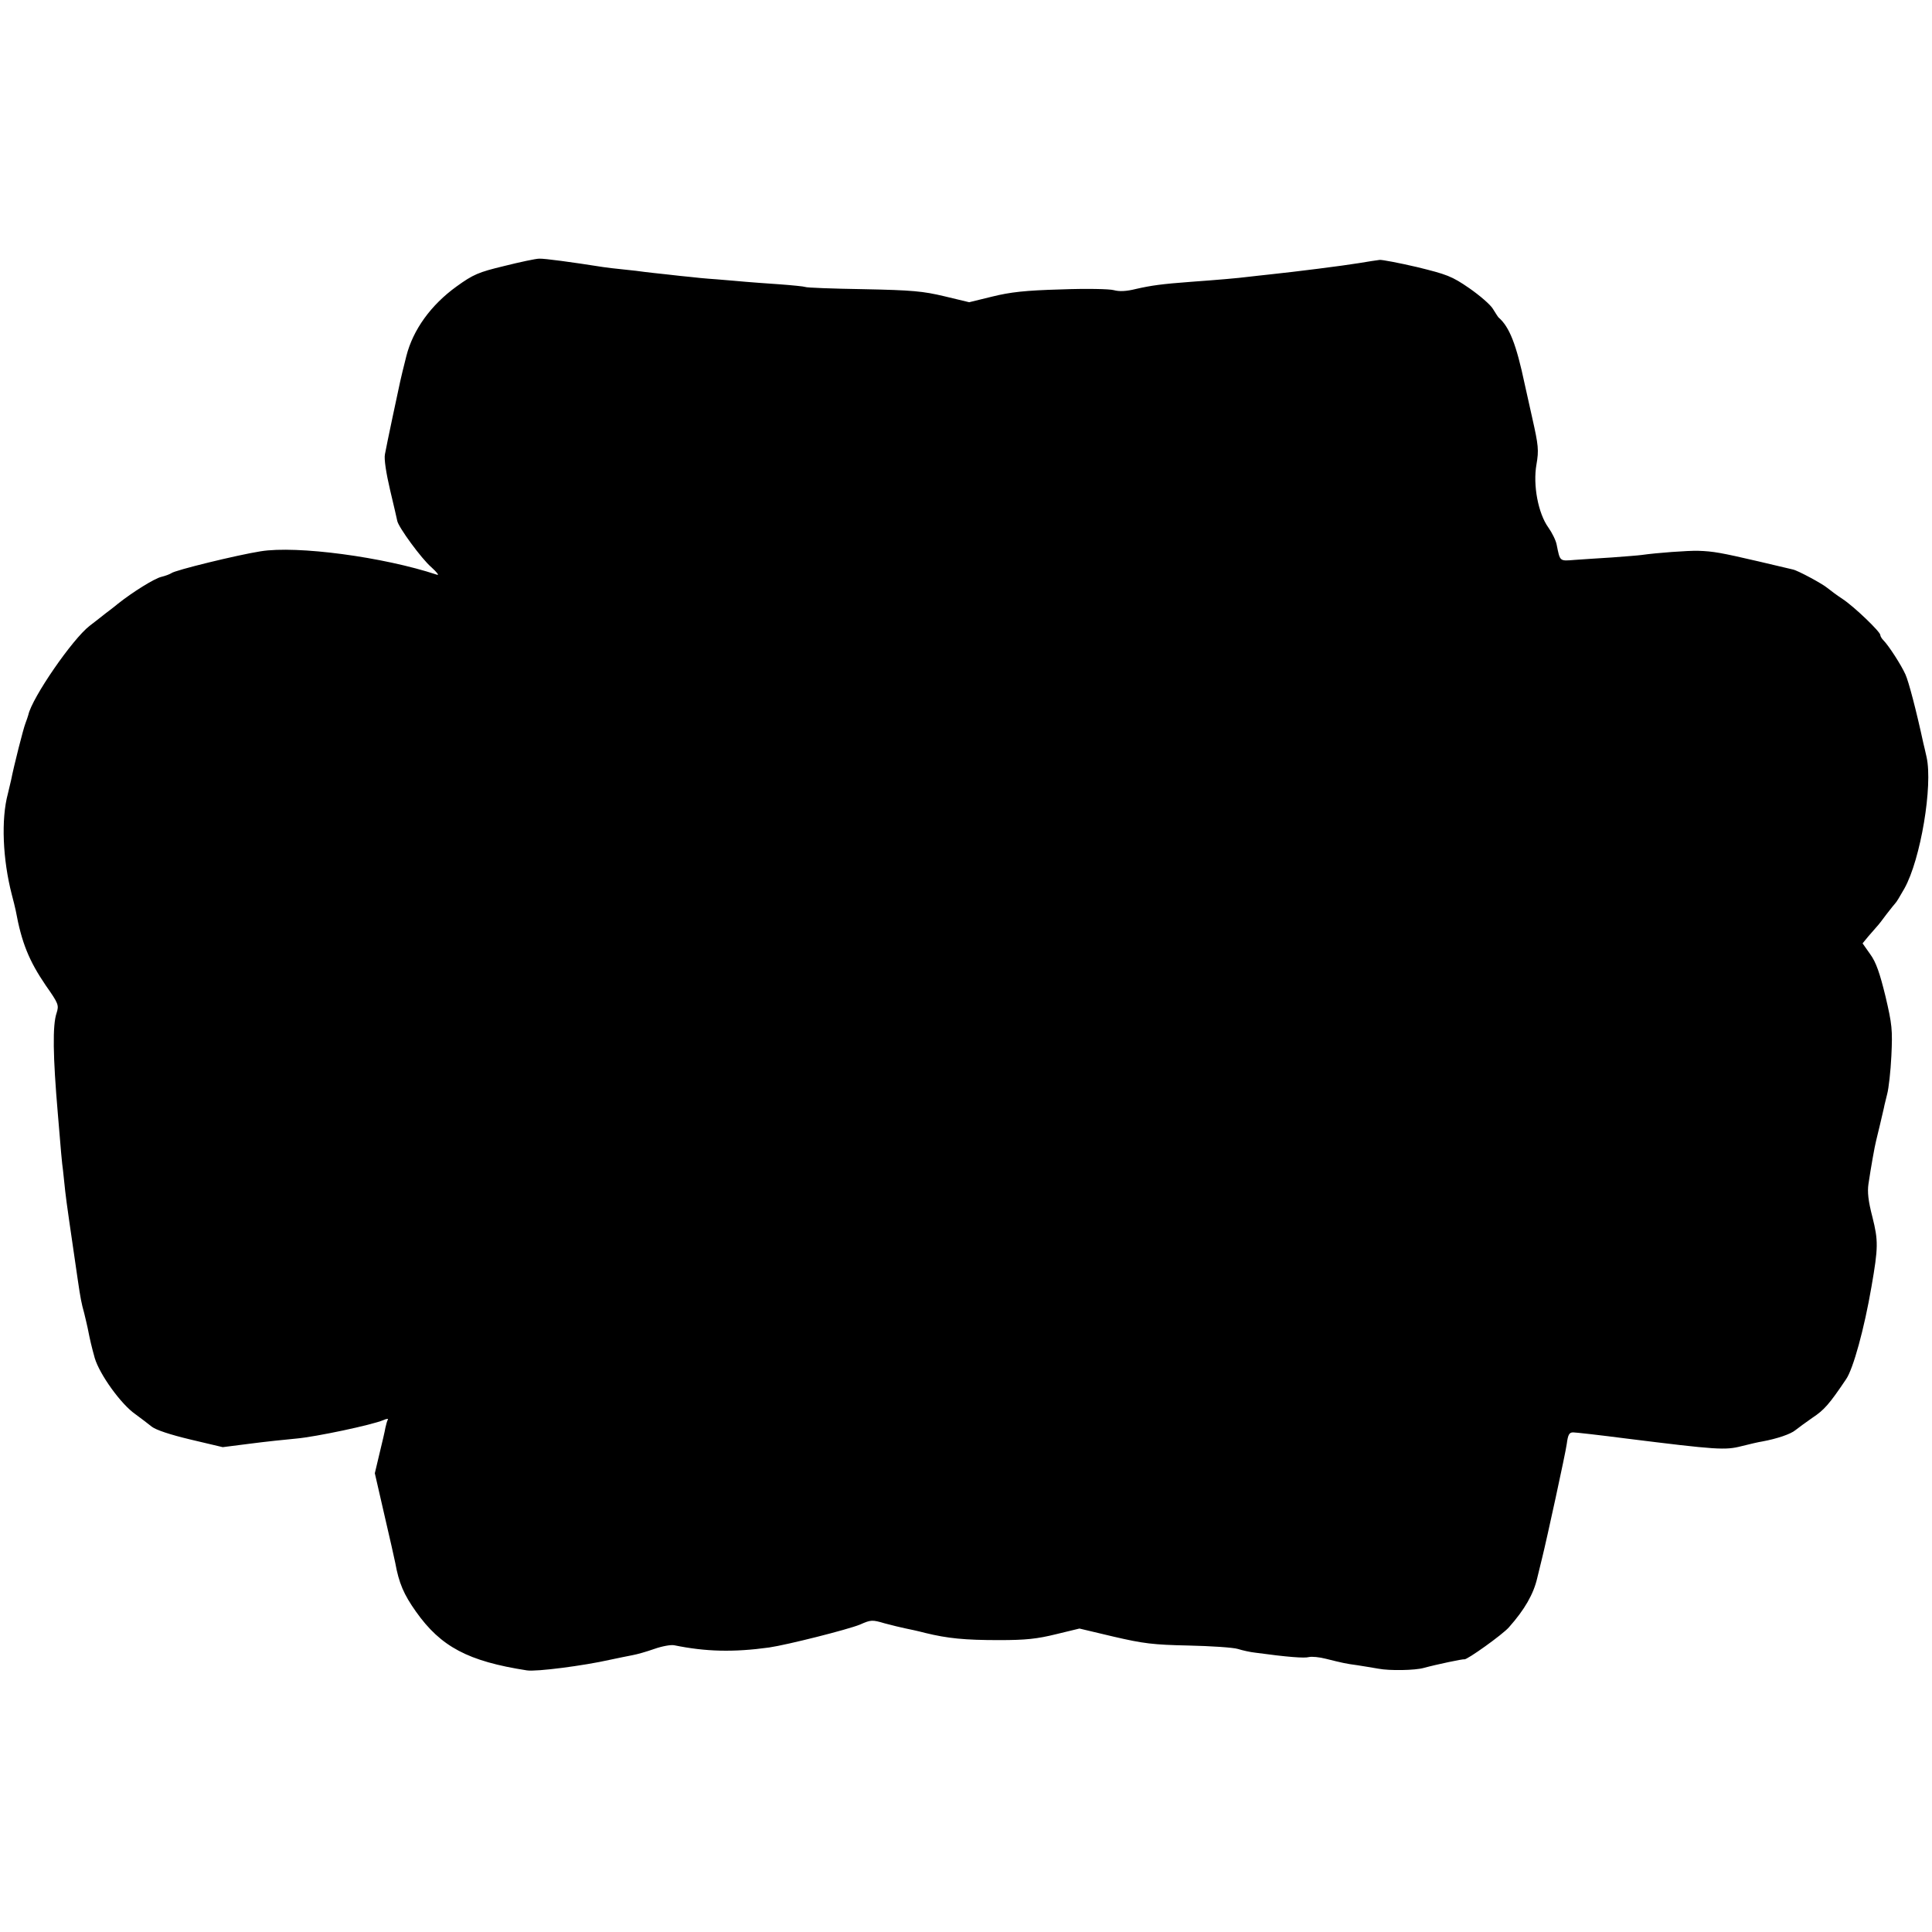 <?xml version="1.0" standalone="no"?>
<!DOCTYPE svg PUBLIC "-//W3C//DTD SVG 20010904//EN"
 "http://www.w3.org/TR/2001/REC-SVG-20010904/DTD/svg10.dtd">
<svg version="1.0" xmlns="http://www.w3.org/2000/svg"
 width="785pt" height="785pt" viewBox="0 0 785 785"
 preserveAspectRatio="xMidYMid meet">
<g transform="translate(0,785) scale(0.1,-0.1)"
fill="#000000" stroke="none">
<path d="M2048 6769 c-104 -25 -125 -34 -193 -83 -104 -75 -177 -176 -204
-283 -11 -43 -22 -89 -25 -103 -3 -14 -17 -79 -31 -145 -14 -66 -28 -134 -31
-151 -4 -19 5 -77 21 -145 15 -63 28 -119 29 -125 4 -25 99 -155 139 -189 23
-21 33 -34 22 -30 -217 72 -568 119 -716 95 -95 -15 -349 -77 -363 -89 -6 -4
-24 -11 -41 -15 -28 -7 -114 -60 -177 -110 -14 -12 -37 -29 -50 -39 -12 -10
-41 -32 -64 -50 -69 -53 -234 -292 -249 -362 -1 -5 -7 -21 -12 -35 -8 -20 -46
-169 -58 -230 -2 -8 -8 -33 -13 -55 -28 -104 -21 -267 16 -410 6 -22 13 -51
16 -65 24 -131 54 -204 122 -304 52 -74 54 -80 44 -112 -17 -49 -15 -176 5
-409 12 -148 17 -203 21 -230 2 -16 6 -55 9 -85 5 -46 21 -154 51 -360 11 -75
15 -96 26 -135 5 -22 12 -49 14 -60 11 -55 15 -72 29 -123 20 -67 107 -188
165 -228 22 -16 52 -39 67 -51 17 -13 73 -32 157 -52 l131 -31 110 14 c61 8
146 17 190 21 78 7 306 55 353 75 13 6 21 6 18 2 -3 -5 -7 -19 -10 -33 -2 -13
-13 -60 -24 -105 l-19 -80 39 -170 c22 -93 41 -180 44 -194 15 -83 35 -129 84
-198 101 -143 212 -202 451 -239 38 -6 231 19 337 43 34 7 76 16 93 19 17 3
56 14 87 25 31 11 68 18 82 15 127 -26 240 -29 385 -9 75 11 320 73 369 93 45
20 50 20 101 5 30 -8 67 -17 82 -20 15 -3 53 -11 83 -19 91 -22 158 -29 300
-29 108 0 154 5 231 24 l95 23 139 -33 c121 -28 160 -33 304 -36 91 -2 182 -8
201 -14 19 -6 51 -13 70 -15 132 -18 200 -23 218 -18 12 3 43 0 70 -7 64 -16
81 -20 127 -26 22 -3 60 -10 85 -14 46 -9 150 -7 185 3 51 14 161 37 165 35 9
-4 156 101 181 130 64 72 100 135 115 200 9 37 18 74 20 82 18 72 95 425 100
463 5 38 10 47 26 47 10 0 108 -11 216 -25 369 -46 402 -48 468 -31 32 8 70
17 84 19 60 11 116 30 135 46 11 9 43 32 70 51 47 31 68 55 136 156 29 42 74
206 103 375 28 161 28 188 4 284 -17 65 -21 102 -16 135 10 67 25 152 31 175
6 23 27 113 32 135 1 8 8 33 13 55 6 22 14 92 17 155 5 106 3 127 -24 242 -23
94 -38 138 -62 171 l-31 44 23 28 c13 15 29 33 34 39 6 6 24 29 40 51 17 22
33 42 36 45 4 3 20 30 37 60 66 118 116 418 90 534 -5 23 -11 48 -13 56 -29
134 -60 252 -73 280 -17 38 -68 117 -89 138 -7 7 -13 17 -13 22 0 13 -106 115
-153 146 -23 15 -51 36 -62 45 -20 17 -120 71 -140 75 -5 1 -69 16 -140 33
-151 35 -183 41 -245 43 -41 1 -167 -8 -230 -17 -14 -2 -68 -6 -120 -10 -52
-3 -121 -8 -152 -10 -62 -5 -59 -7 -73 62 -3 17 -19 49 -34 70 -41 57 -63 172
-48 256 10 58 8 77 -17 188 -15 68 -29 131 -31 139 -34 161 -62 232 -106 270
-3 3 -13 19 -23 35 -10 17 -53 54 -96 84 -71 49 -91 56 -213 86 -73 17 -142
30 -151 29 -10 -1 -48 -7 -84 -13 -67 -11 -257 -35 -362 -46 -30 -3 -71 -8
-90 -10 -39 -5 -119 -12 -230 -20 -121 -9 -162 -15 -224 -29 -40 -10 -68 -11
-90 -5 -17 5 -112 7 -216 3 -145 -4 -205 -11 -278 -29 l-94 -23 -100 24 c-88
21 -131 25 -329 29 -126 2 -233 6 -237 9 -4 2 -52 7 -107 11 -55 4 -116 8
-135 10 -19 2 -72 6 -117 10 -46 3 -95 8 -110 10 -16 1 -57 6 -93 10 -36 4
-76 8 -90 10 -14 2 -52 7 -85 10 -33 3 -71 8 -85 10 -127 20 -238 35 -259 34
-14 0 -79 -14 -143 -30z"/>
</g>
</svg>
